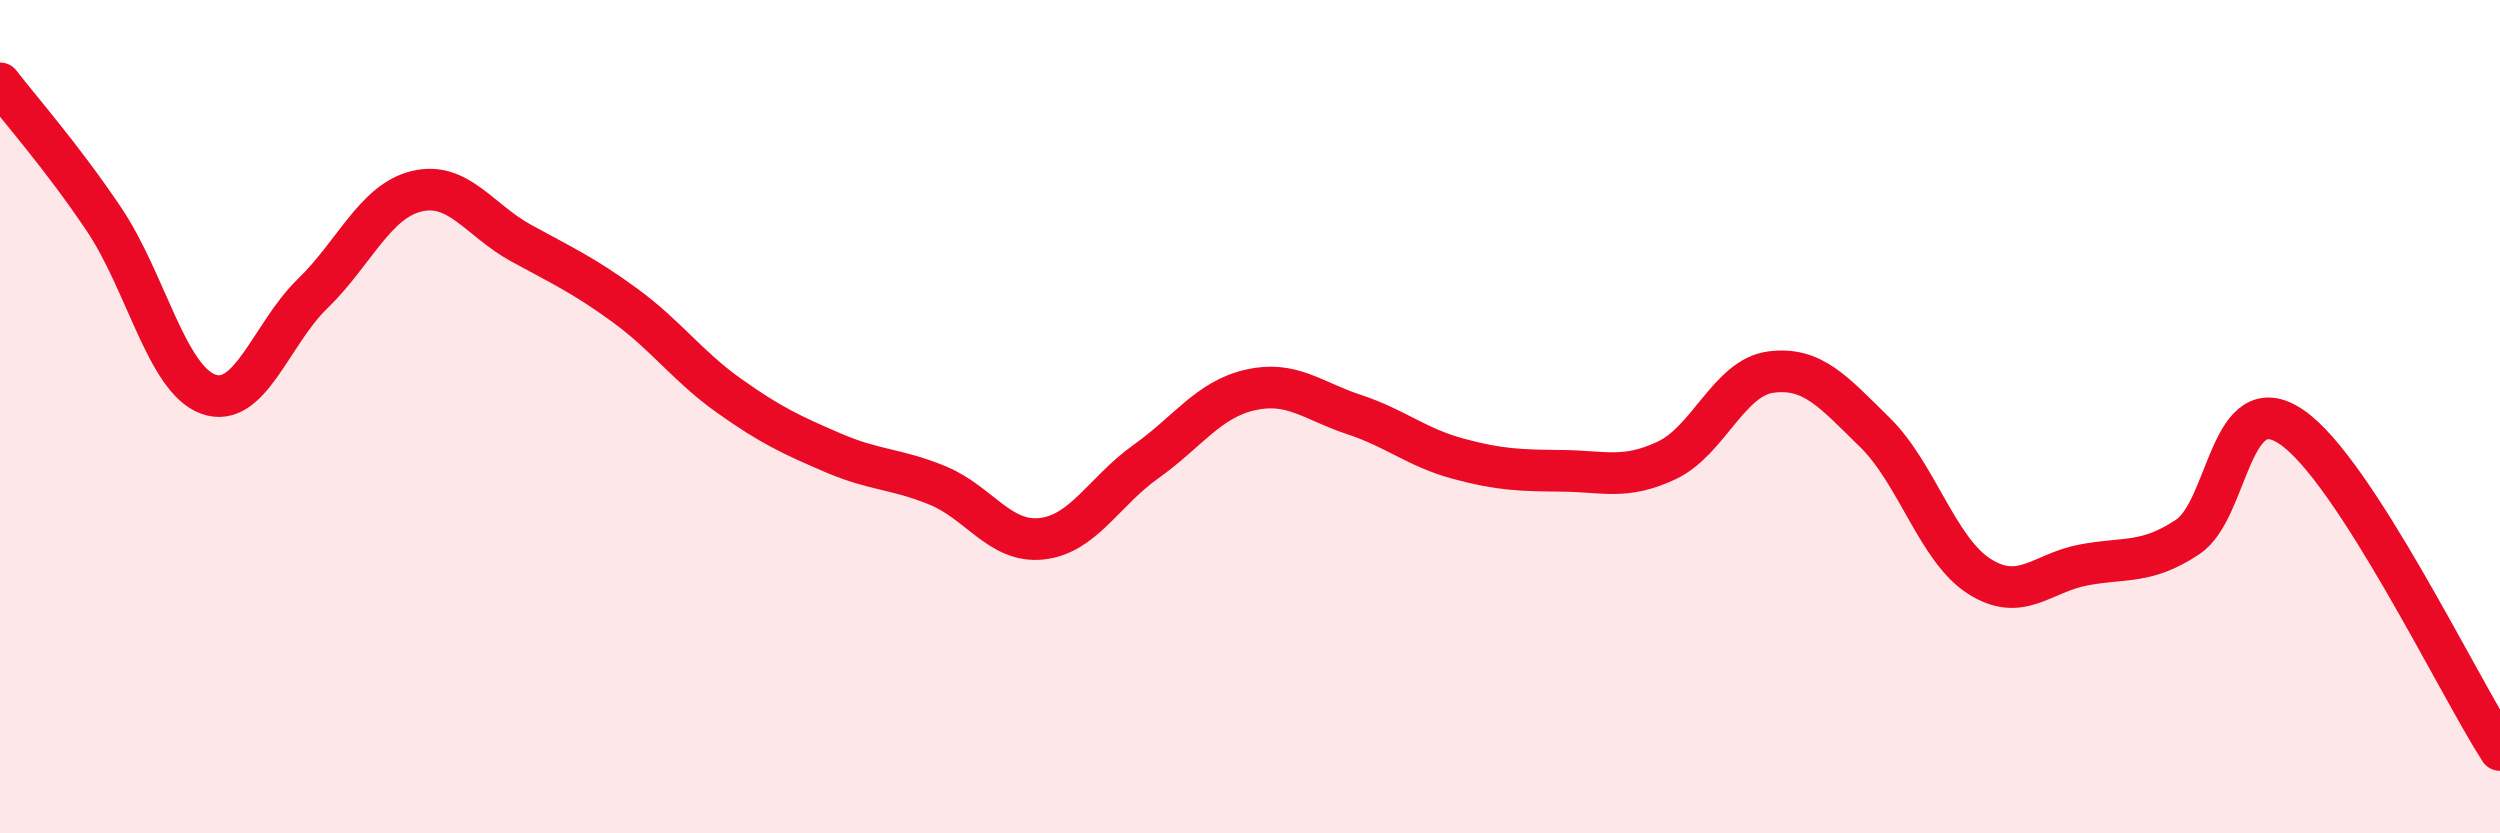 
    <svg width="60" height="20" viewBox="0 0 60 20" xmlns="http://www.w3.org/2000/svg">
      <path
        d="M 0,2 C 0.5,2.65 1.5,3.78 2.5,5.27 C 3.5,6.76 4,9.1 5,9.46 C 6,9.82 6.5,8.02 7.5,7.05 C 8.5,6.08 9,4.83 10,4.59 C 11,4.35 11.5,5.28 12.5,5.83 C 13.5,6.38 14,6.6 15,7.33 C 16,8.06 16.5,8.79 17.5,9.5 C 18.5,10.21 19,10.44 20,10.87 C 21,11.3 21.5,11.24 22.5,11.65 C 23.5,12.06 24,13.04 25,12.93 C 26,12.82 26.5,11.79 27.5,11.08 C 28.5,10.37 29,9.59 30,9.36 C 31,9.13 31.5,9.62 32.5,9.95 C 33.5,10.28 34,10.74 35,11.01 C 36,11.28 36.5,11.29 37.5,11.3 C 38.5,11.31 39,11.52 40,11.05 C 41,10.58 41.5,9.06 42.5,8.93 C 43.5,8.8 44,9.4 45,10.38 C 46,11.36 46.5,13.19 47.5,13.83 C 48.5,14.47 49,13.75 50,13.56 C 51,13.37 51.5,13.55 52.5,12.89 C 53.5,12.23 53.5,9.23 55,10.25 C 56.5,11.27 59,16.45 60,18L60 20L0 20Z"
        fill="#EB0A25"
        opacity="0.1"
        stroke-linecap="round"
        stroke-linejoin="round"
      />
      <path
        d="M 0,2 C 0.5,2.65 1.5,3.78 2.5,5.27 C 3.5,6.76 4,9.1 5,9.46 C 6,9.82 6.5,8.02 7.5,7.05 C 8.5,6.08 9,4.83 10,4.59 C 11,4.35 11.5,5.28 12.5,5.83 C 13.5,6.38 14,6.6 15,7.33 C 16,8.06 16.5,8.79 17.5,9.5 C 18.5,10.21 19,10.44 20,10.87 C 21,11.3 21.5,11.24 22.5,11.65 C 23.5,12.06 24,13.04 25,12.93 C 26,12.82 26.5,11.79 27.5,11.08 C 28.5,10.37 29,9.59 30,9.36 C 31,9.13 31.5,9.62 32.5,9.95 C 33.5,10.28 34,10.74 35,11.01 C 36,11.28 36.5,11.29 37.5,11.3 C 38.5,11.31 39,11.52 40,11.05 C 41,10.58 41.5,9.06 42.5,8.93 C 43.5,8.8 44,9.4 45,10.38 C 46,11.36 46.5,13.19 47.5,13.83 C 48.5,14.47 49,13.75 50,13.56 C 51,13.37 51.5,13.55 52.5,12.89 C 53.5,12.23 53.5,9.23 55,10.25 C 56.5,11.27 59,16.45 60,18"
        stroke="#EB0A25"
        stroke-width="1"
        fill="none"
        stroke-linecap="round"
        stroke-linejoin="round"
      />
    </svg>
  